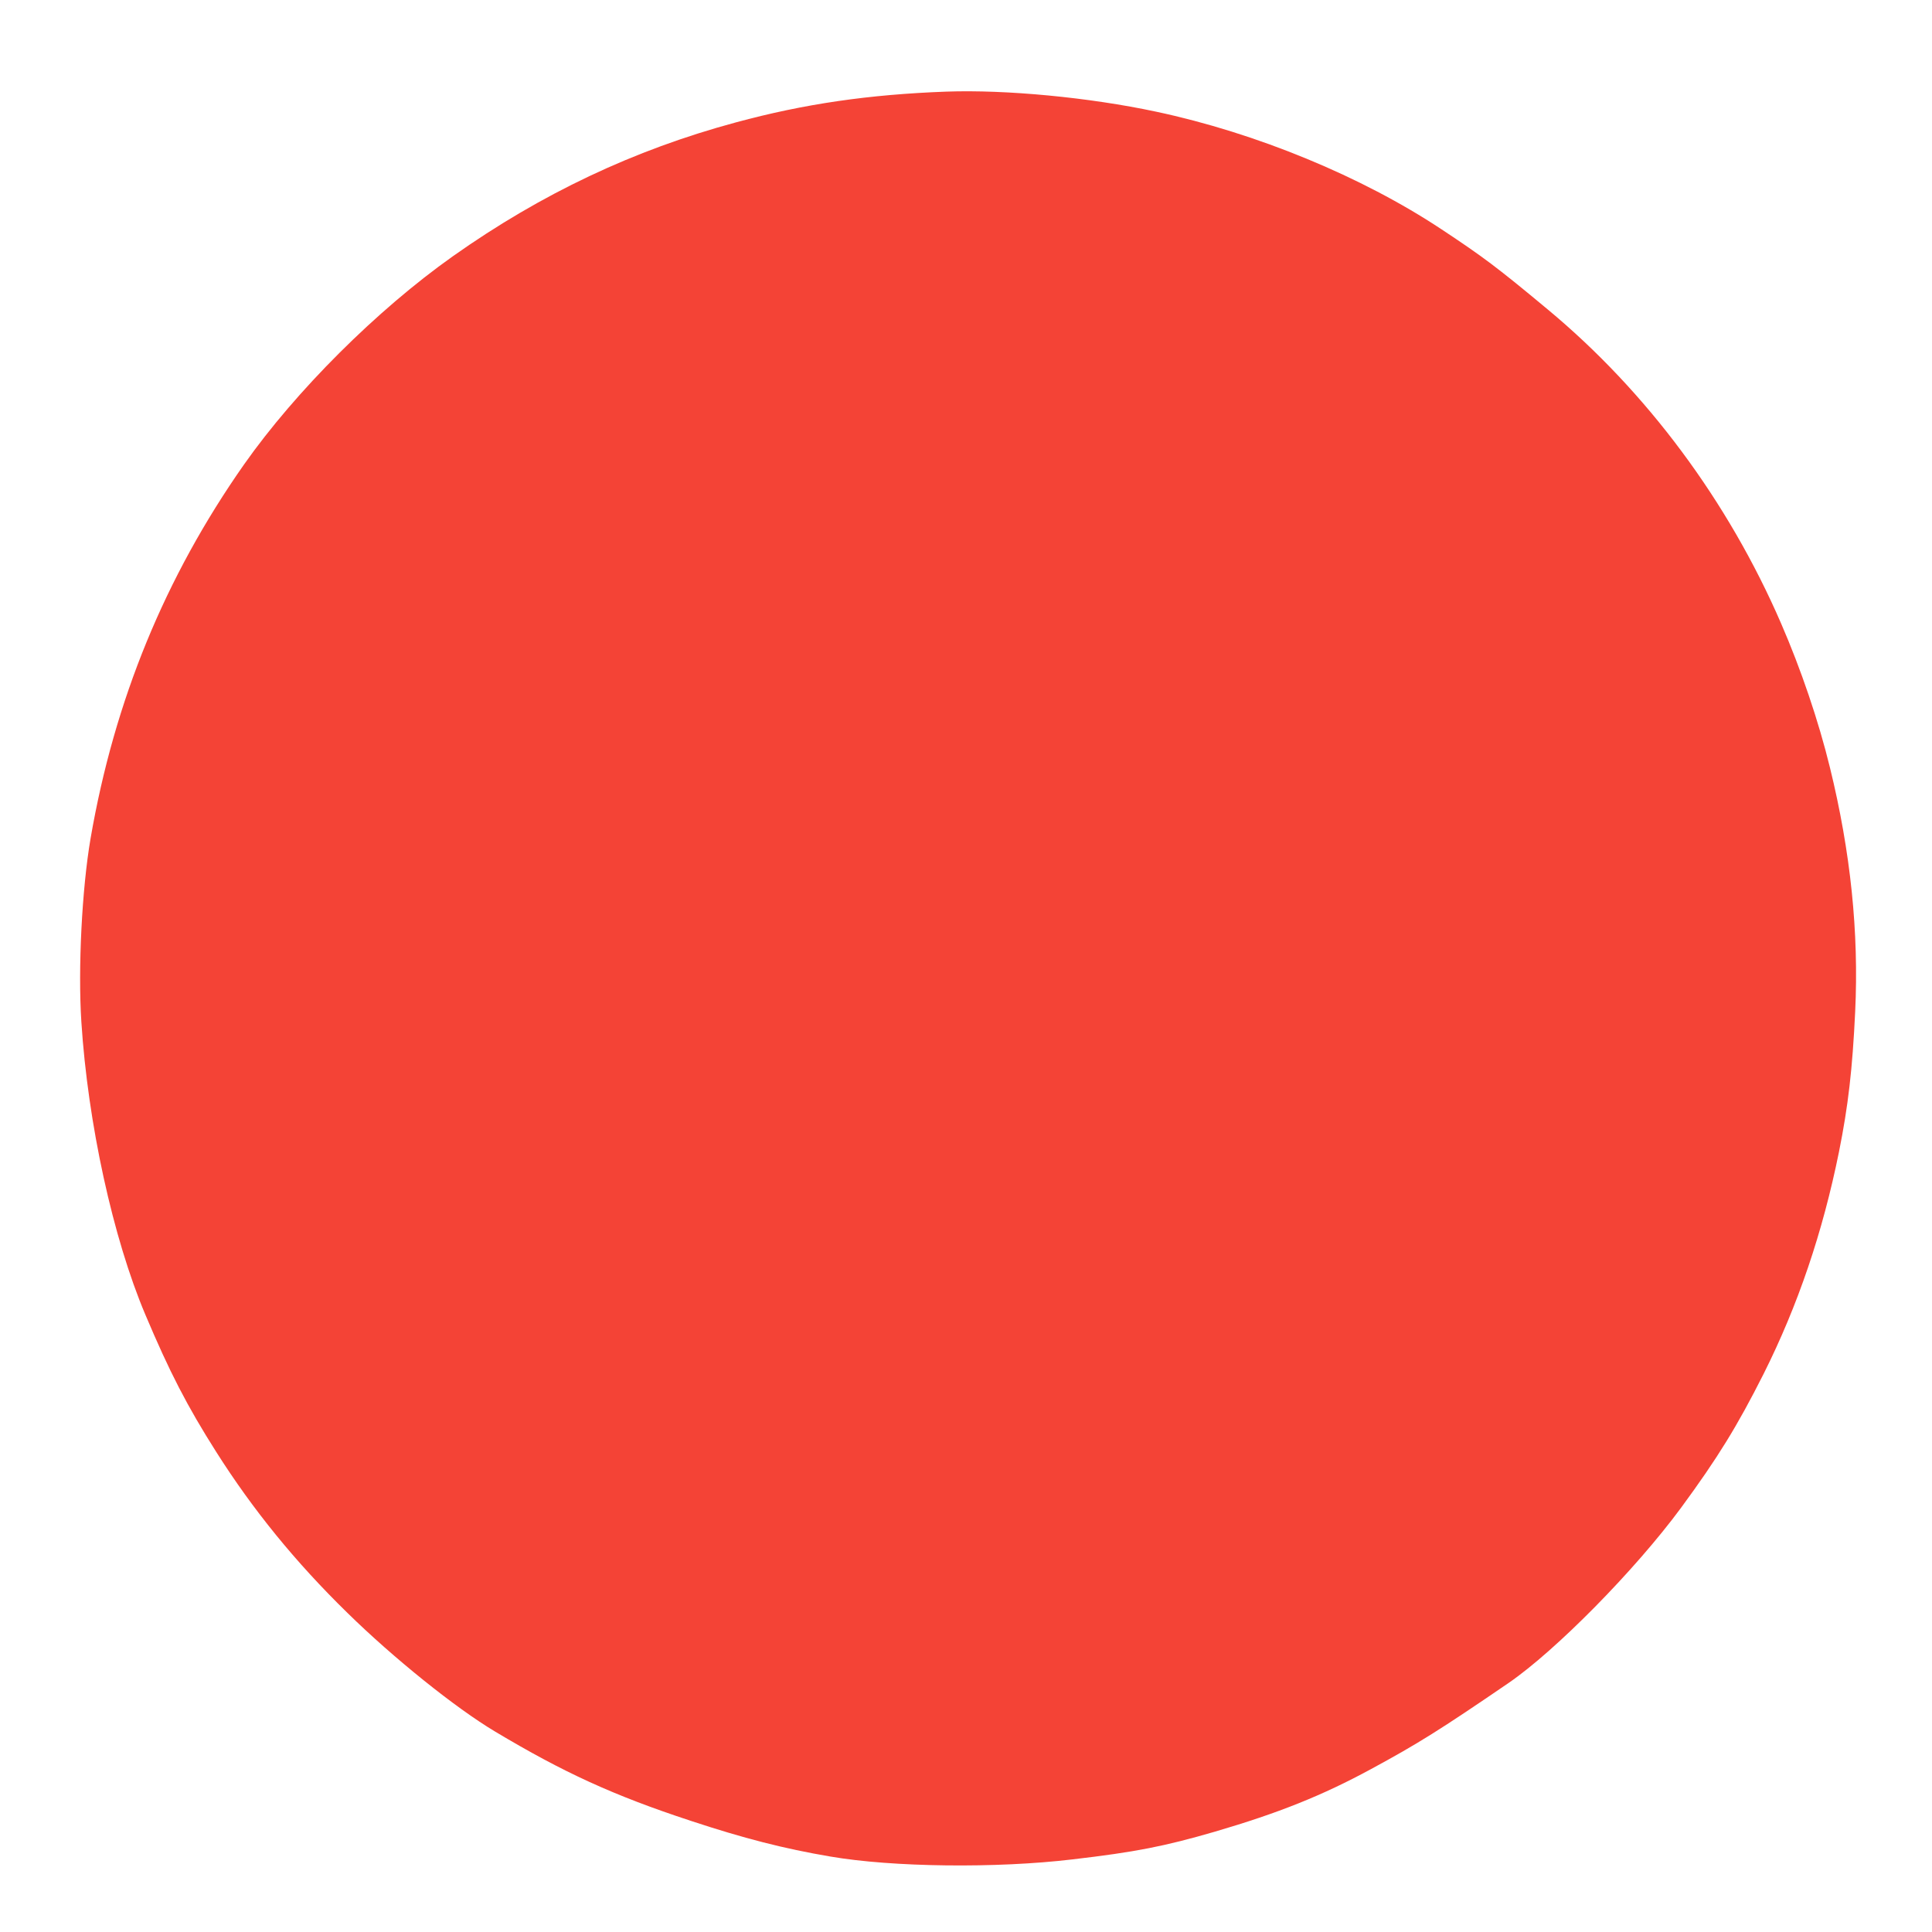 <?xml version="1.0" standalone="no"?>
<!DOCTYPE svg PUBLIC "-//W3C//DTD SVG 20010904//EN"
 "http://www.w3.org/TR/2001/REC-SVG-20010904/DTD/svg10.dtd">
<svg version="1.0" xmlns="http://www.w3.org/2000/svg"
 width="1280pt" height="1280pt" viewBox="0 0 1280 1280"
 preserveAspectRatio="xMidYMid meet">
<g transform="translate(0,1280) scale(0.1,-0.1)"
fill="#f44336" stroke="none">
<path d="M6270 12193 c-514 -19 -941 -81 -1395 -204 -675 -182 -1288 -472
-1875 -887 -503 -356 -1041 -893 -1383 -1379 -524 -747 -859 -1563 -1017
-2478 -57 -333 -84 -859 -61 -1215 43 -671 209 -1432 424 -1940 160 -379 277
-606 470 -910 242 -382 524 -729 869 -1066 305 -299 715 -629 978 -786 453
-271 784 -423 1295 -591 351 -116 619 -185 926 -237 413 -71 1100 -79 1604
-19 420 49 611 87 945 184 420 123 710 239 1031 413 314 170 459 261 914 572
314 216 839 749 1142 1160 244 332 373 542 547 887 228 455 392 939 500 1473
61 304 89 548 107 927 25 526 -30 1058 -167 1617 -76 311 -192 652 -324 956
-351 810 -890 1535 -1546 2080 -334 278 -426 347 -704 531 -528 350 -1227 638
-1890 779 -445 95 -995 147 -1390 133z"/>
</g>
</svg>
